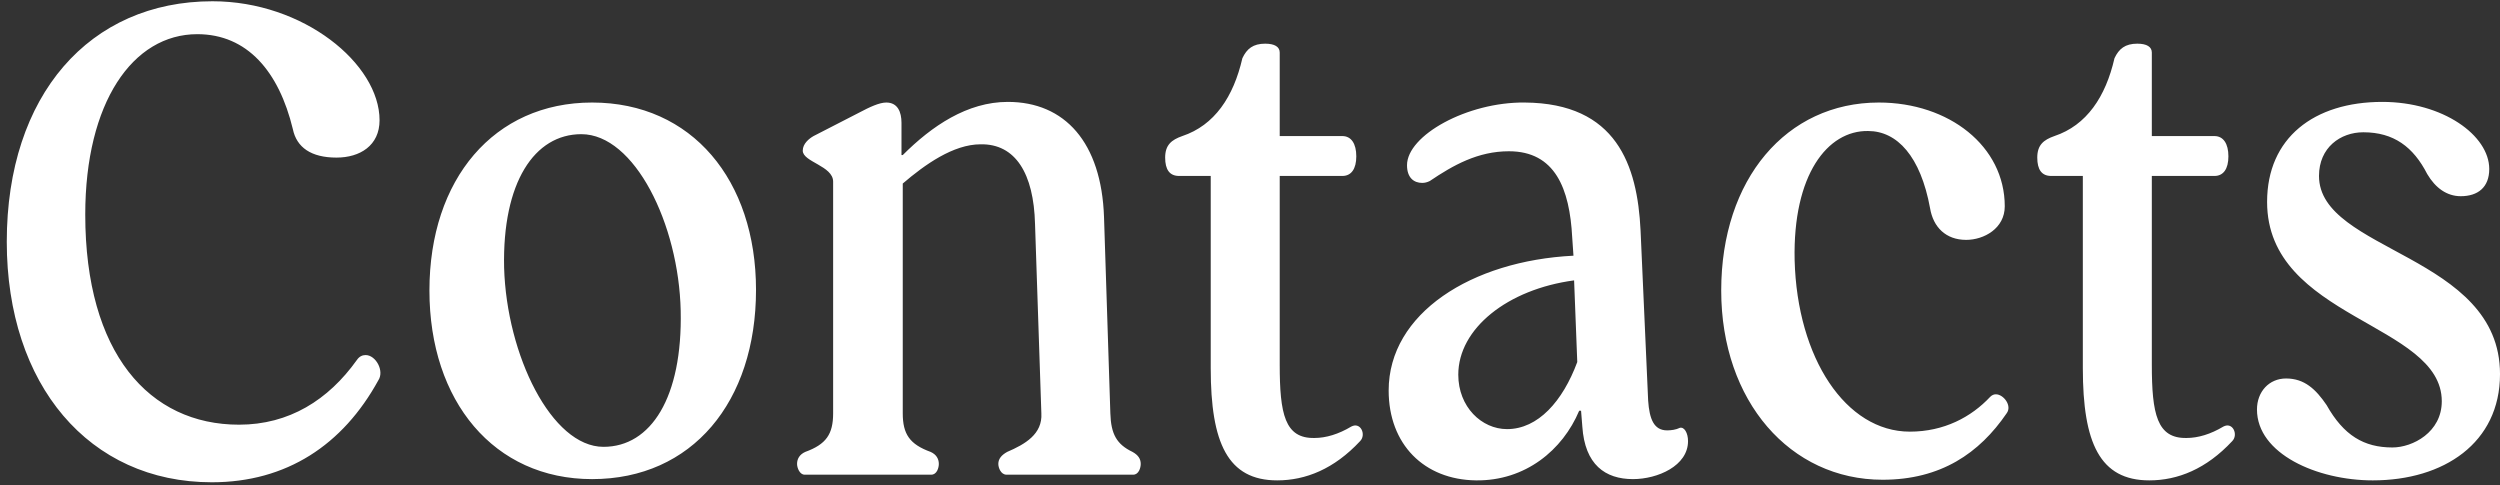 <?xml version="1.0" encoding="UTF-8"?> <svg xmlns="http://www.w3.org/2000/svg" width="237" height="46" viewBox="0 0 237 46" fill="none"><rect x="0" y="0" width="237" height="46" fill="#333333" stroke="none"/><path d="M0.642 22.92C0.642 9 8.502 0.12 20.142 0.12C28.782 0.12 35.982 6.06 35.982 11.4C35.982 13.8 34.122 14.94 31.902 14.94C29.502 14.94 28.122 13.98 27.762 12.24C26.442 6.78 23.442 3.24 18.702 3.24C12.582 3.24 8.082 9.72 8.082 20.34C8.082 33.48 14.142 40.26 22.662 40.26C27.402 40.26 31.122 37.92 33.822 34.14C34.062 33.78 34.362 33.66 34.662 33.66C35.622 33.66 36.462 35.16 35.862 36.06C32.502 42.18 27.162 45.72 20.082 45.72C8.442 45.72 0.642 36.48 0.642 22.92ZM40.71 27.54C40.71 16.98 46.83 9.72 56.13 9.72C65.61 9.72 71.67 17.1 71.67 27.48C71.67 38.1 65.61 45.42 56.13 45.42C46.83 45.42 40.71 38.04 40.71 27.54ZM47.79 25.38C48.03 33.66 52.29 42.36 57.21 42.36C61.71 42.36 64.71 37.68 64.53 29.46C64.35 21.24 60.15 12.72 55.11 12.72C50.67 12.72 47.61 17.28 47.79 25.38ZM78.981 39.18V17.22C78.981 15.72 76.101 15.36 76.101 14.28C76.101 13.62 76.701 13.14 77.121 12.9L81.441 10.68C82.461 10.14 83.361 9.72 84.021 9.72C85.101 9.72 85.461 10.62 85.461 11.64V14.7H85.581C88.341 11.94 91.701 9.66 95.541 9.66C100.941 9.66 104.421 13.5 104.661 20.58L105.261 39.18C105.321 41.16 105.861 42.12 107.361 42.84C107.901 43.14 108.141 43.5 108.141 43.98C108.141 44.34 107.961 45 107.421 45H95.421C94.881 45 94.641 44.34 94.641 43.98C94.641 43.5 94.941 43.14 95.481 42.84C97.161 42.12 98.841 41.16 98.721 39.18L98.121 21.24C98.001 16.44 96.261 13.62 92.961 13.68C90.381 13.68 87.681 15.6 85.581 17.4V39.18C85.581 41.16 86.241 42.12 88.221 42.84C88.761 43.08 89.001 43.5 89.001 43.98C89.001 44.34 88.821 45 88.281 45H76.281C75.801 45 75.561 44.34 75.561 43.98C75.561 43.5 75.801 43.08 76.341 42.84C78.321 42.12 78.981 41.16 78.981 39.18ZM114.777 34.92V16.68H111.777C110.877 16.68 110.457 16.08 110.457 14.94C110.457 13.74 111.057 13.26 112.077 12.9C115.137 11.88 116.937 9.18 117.777 5.52C118.197 4.62 118.797 4.14 119.937 4.14C120.837 4.14 121.317 4.44 121.317 4.98V12.9H127.257C128.097 12.9 128.577 13.62 128.577 14.82C128.577 16.02 128.097 16.68 127.257 16.68H121.317V34.56C121.317 39.24 121.797 41.58 124.617 41.52C125.697 41.52 126.897 41.16 128.097 40.44C128.997 39.96 129.537 41.22 128.937 41.82C126.477 44.46 123.777 45.54 121.077 45.54C116.397 45.54 114.777 42 114.777 34.92ZM131.645 37.02C131.645 29.7 139.505 24.72 149.165 24.24L149.045 22.5C148.805 17.88 147.425 14.34 143.045 14.34C140.105 14.34 137.765 15.66 135.545 17.16C135.305 17.28 135.065 17.34 134.825 17.34C134.045 17.34 133.385 16.86 133.385 15.66C133.385 12.84 139.085 9.66 144.545 9.72C153.245 9.78 155.225 15.66 155.525 21.84L156.245 37.98C156.365 39.72 156.785 40.8 158.045 40.8C158.405 40.8 158.885 40.74 159.245 40.56C159.665 40.44 160.025 41.04 160.025 41.82C160.025 44.16 157.145 45.42 154.805 45.42C152.165 45.42 150.245 44.04 150.005 40.44L149.885 38.94H149.705C148.145 42.66 144.605 45.6 139.925 45.54C135.005 45.48 131.645 42.12 131.645 37.02ZM138.245 35.52C138.245 38.58 140.465 40.68 142.865 40.68C145.805 40.68 148.145 38.04 149.525 34.32L149.225 26.58C142.925 27.42 138.245 31.14 138.245 35.52ZM163.171 27.54C163.171 16.98 169.351 9.72 178.111 9.72C184.771 9.72 190.051 13.86 190.051 19.56C190.051 21.66 188.071 22.74 186.391 22.74C184.471 22.74 183.271 21.54 182.971 19.74C182.071 14.82 179.851 12.42 177.091 12.42C173.251 12.36 169.951 16.56 170.131 24.66C170.371 33.96 174.991 40.92 181.051 40.92C184.291 40.92 186.871 39.54 188.671 37.62C188.851 37.44 189.031 37.38 189.211 37.38C189.931 37.38 190.771 38.46 190.231 39.18C187.651 42.96 183.991 45.48 178.471 45.48C169.711 45.48 163.171 38.04 163.171 27.54ZM197.453 34.92V16.68H194.453C193.553 16.68 193.133 16.08 193.133 14.94C193.133 13.74 193.733 13.26 194.753 12.9C197.813 11.88 199.613 9.18 200.453 5.52C200.873 4.62 201.473 4.14 202.613 4.14C203.513 4.14 203.993 4.44 203.993 4.98V12.9H209.933C210.773 12.9 211.253 13.62 211.253 14.82C211.253 16.02 210.773 16.68 209.933 16.68H203.993V34.56C203.993 39.24 204.473 41.58 207.293 41.52C208.373 41.52 209.573 41.16 210.773 40.44C211.673 39.96 212.213 41.22 211.613 41.82C209.153 44.46 206.453 45.54 203.753 45.54C199.073 45.54 197.453 42 197.453 34.92ZM214.921 19.14C214.921 13.08 219.361 9.66 225.841 9.66C231.601 9.66 235.981 12.84 235.981 16.02C235.981 17.76 234.901 18.6 233.281 18.6C231.961 18.6 230.881 17.82 230.101 16.5C228.781 13.92 226.921 12.54 224.041 12.54C221.881 12.54 219.841 13.98 219.841 16.68C219.841 23.88 237.001 24.12 237.001 35.46C237.001 42 231.661 45.54 224.941 45.54C219.661 45.54 213.961 43.02 213.961 38.82C213.961 37.14 215.101 35.88 216.721 35.88C218.461 35.88 219.541 36.9 220.561 38.4C222.181 41.28 224.101 42.42 226.801 42.42C228.721 42.42 231.481 40.98 231.481 38.04C231.481 30.6 214.921 30.24 214.921 19.14Z" fill="white"></path></svg> 